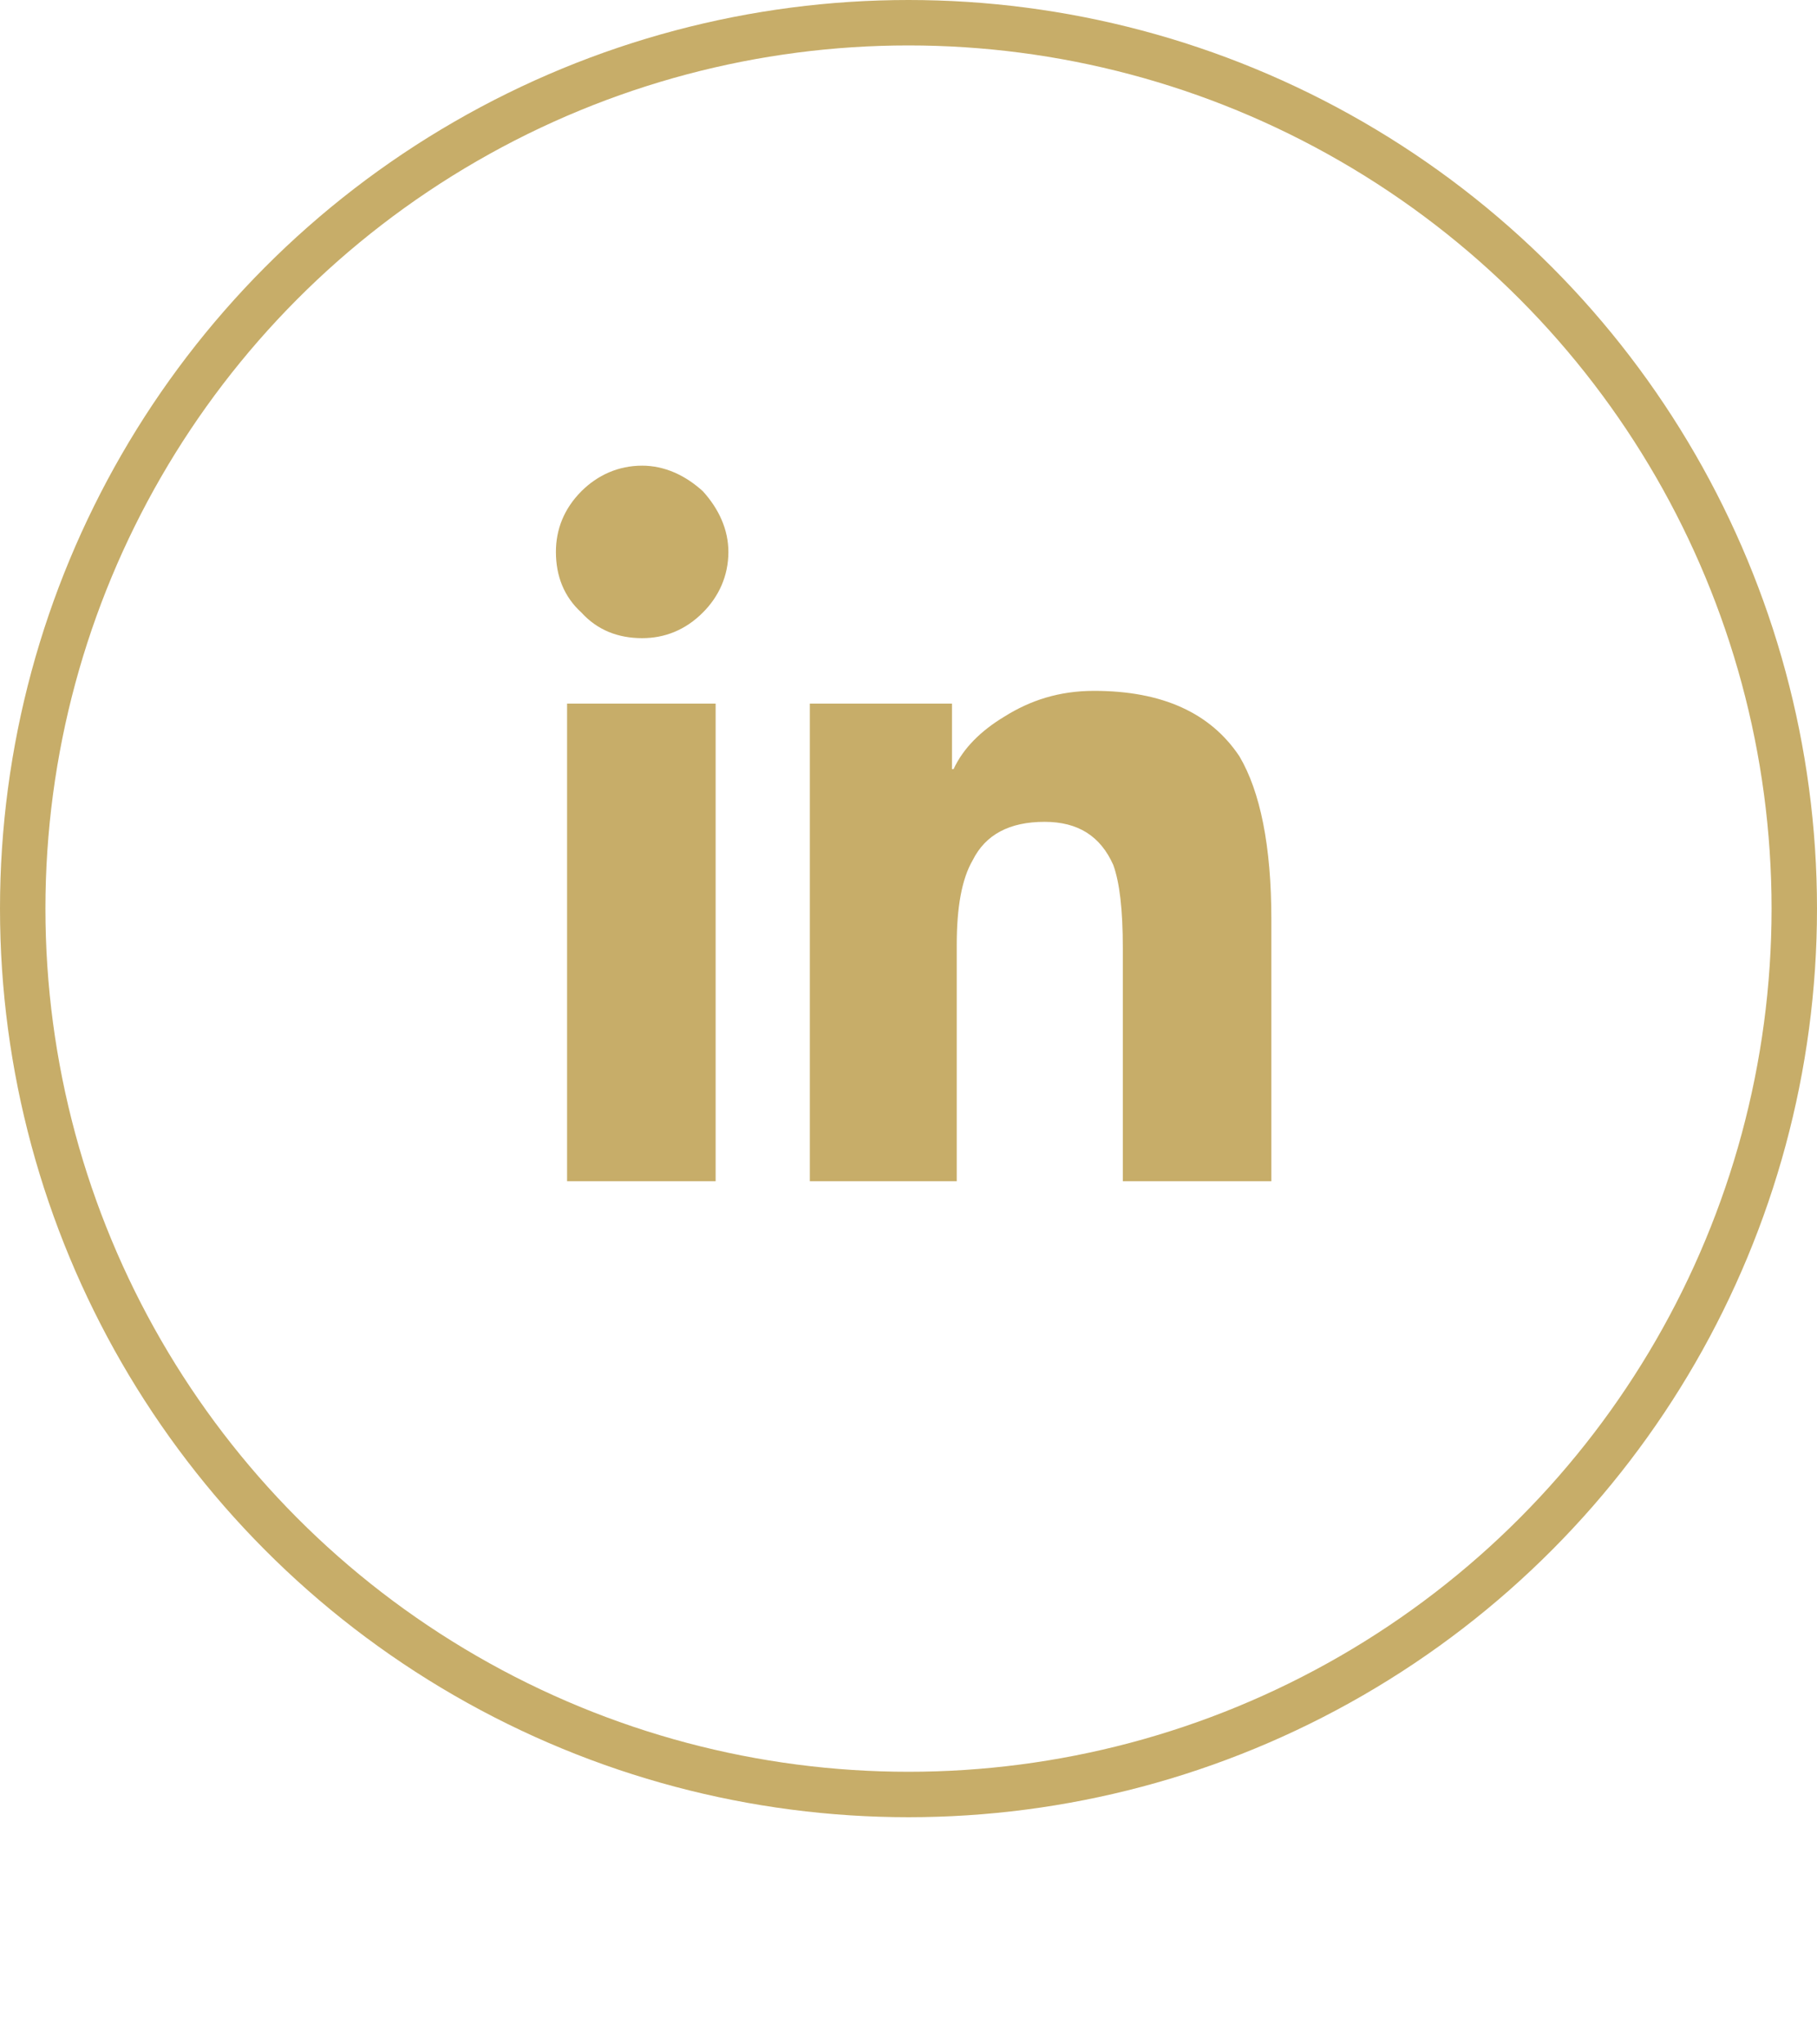 <svg width="40" height="45" viewBox="0 0 40 45" fill="none" xmlns="http://www.w3.org/2000/svg">
<circle cx="20" cy="20" r="19.5" stroke="#C7AD69"/>
<path d="M15.754 26V15.488H12.484V26H15.754ZM14.136 14.047C14.629 14.047 15.086 13.871 15.472 13.484C15.824 13.133 16.035 12.676 16.035 12.148C16.035 11.656 15.824 11.199 15.472 10.812C15.086 10.461 14.629 10.25 14.136 10.25C13.609 10.25 13.152 10.461 12.8 10.812C12.414 11.199 12.238 11.656 12.238 12.148C12.238 12.676 12.414 13.133 12.8 13.484C13.152 13.871 13.609 14.047 14.136 14.047ZM27.988 26V20.234C27.988 18.617 27.742 17.422 27.285 16.648C26.652 15.699 25.597 15.207 24.086 15.207C23.312 15.207 22.679 15.418 22.117 15.77C21.59 16.086 21.203 16.473 20.992 16.93H20.957V15.488H17.828V26H21.062V20.797C21.062 19.988 21.168 19.355 21.414 18.934C21.695 18.371 22.222 18.09 22.996 18.09C23.734 18.09 24.226 18.406 24.508 19.039C24.648 19.426 24.718 20.023 24.718 20.867V26H27.988Z" fill="#C7AD69"/>
</svg>
